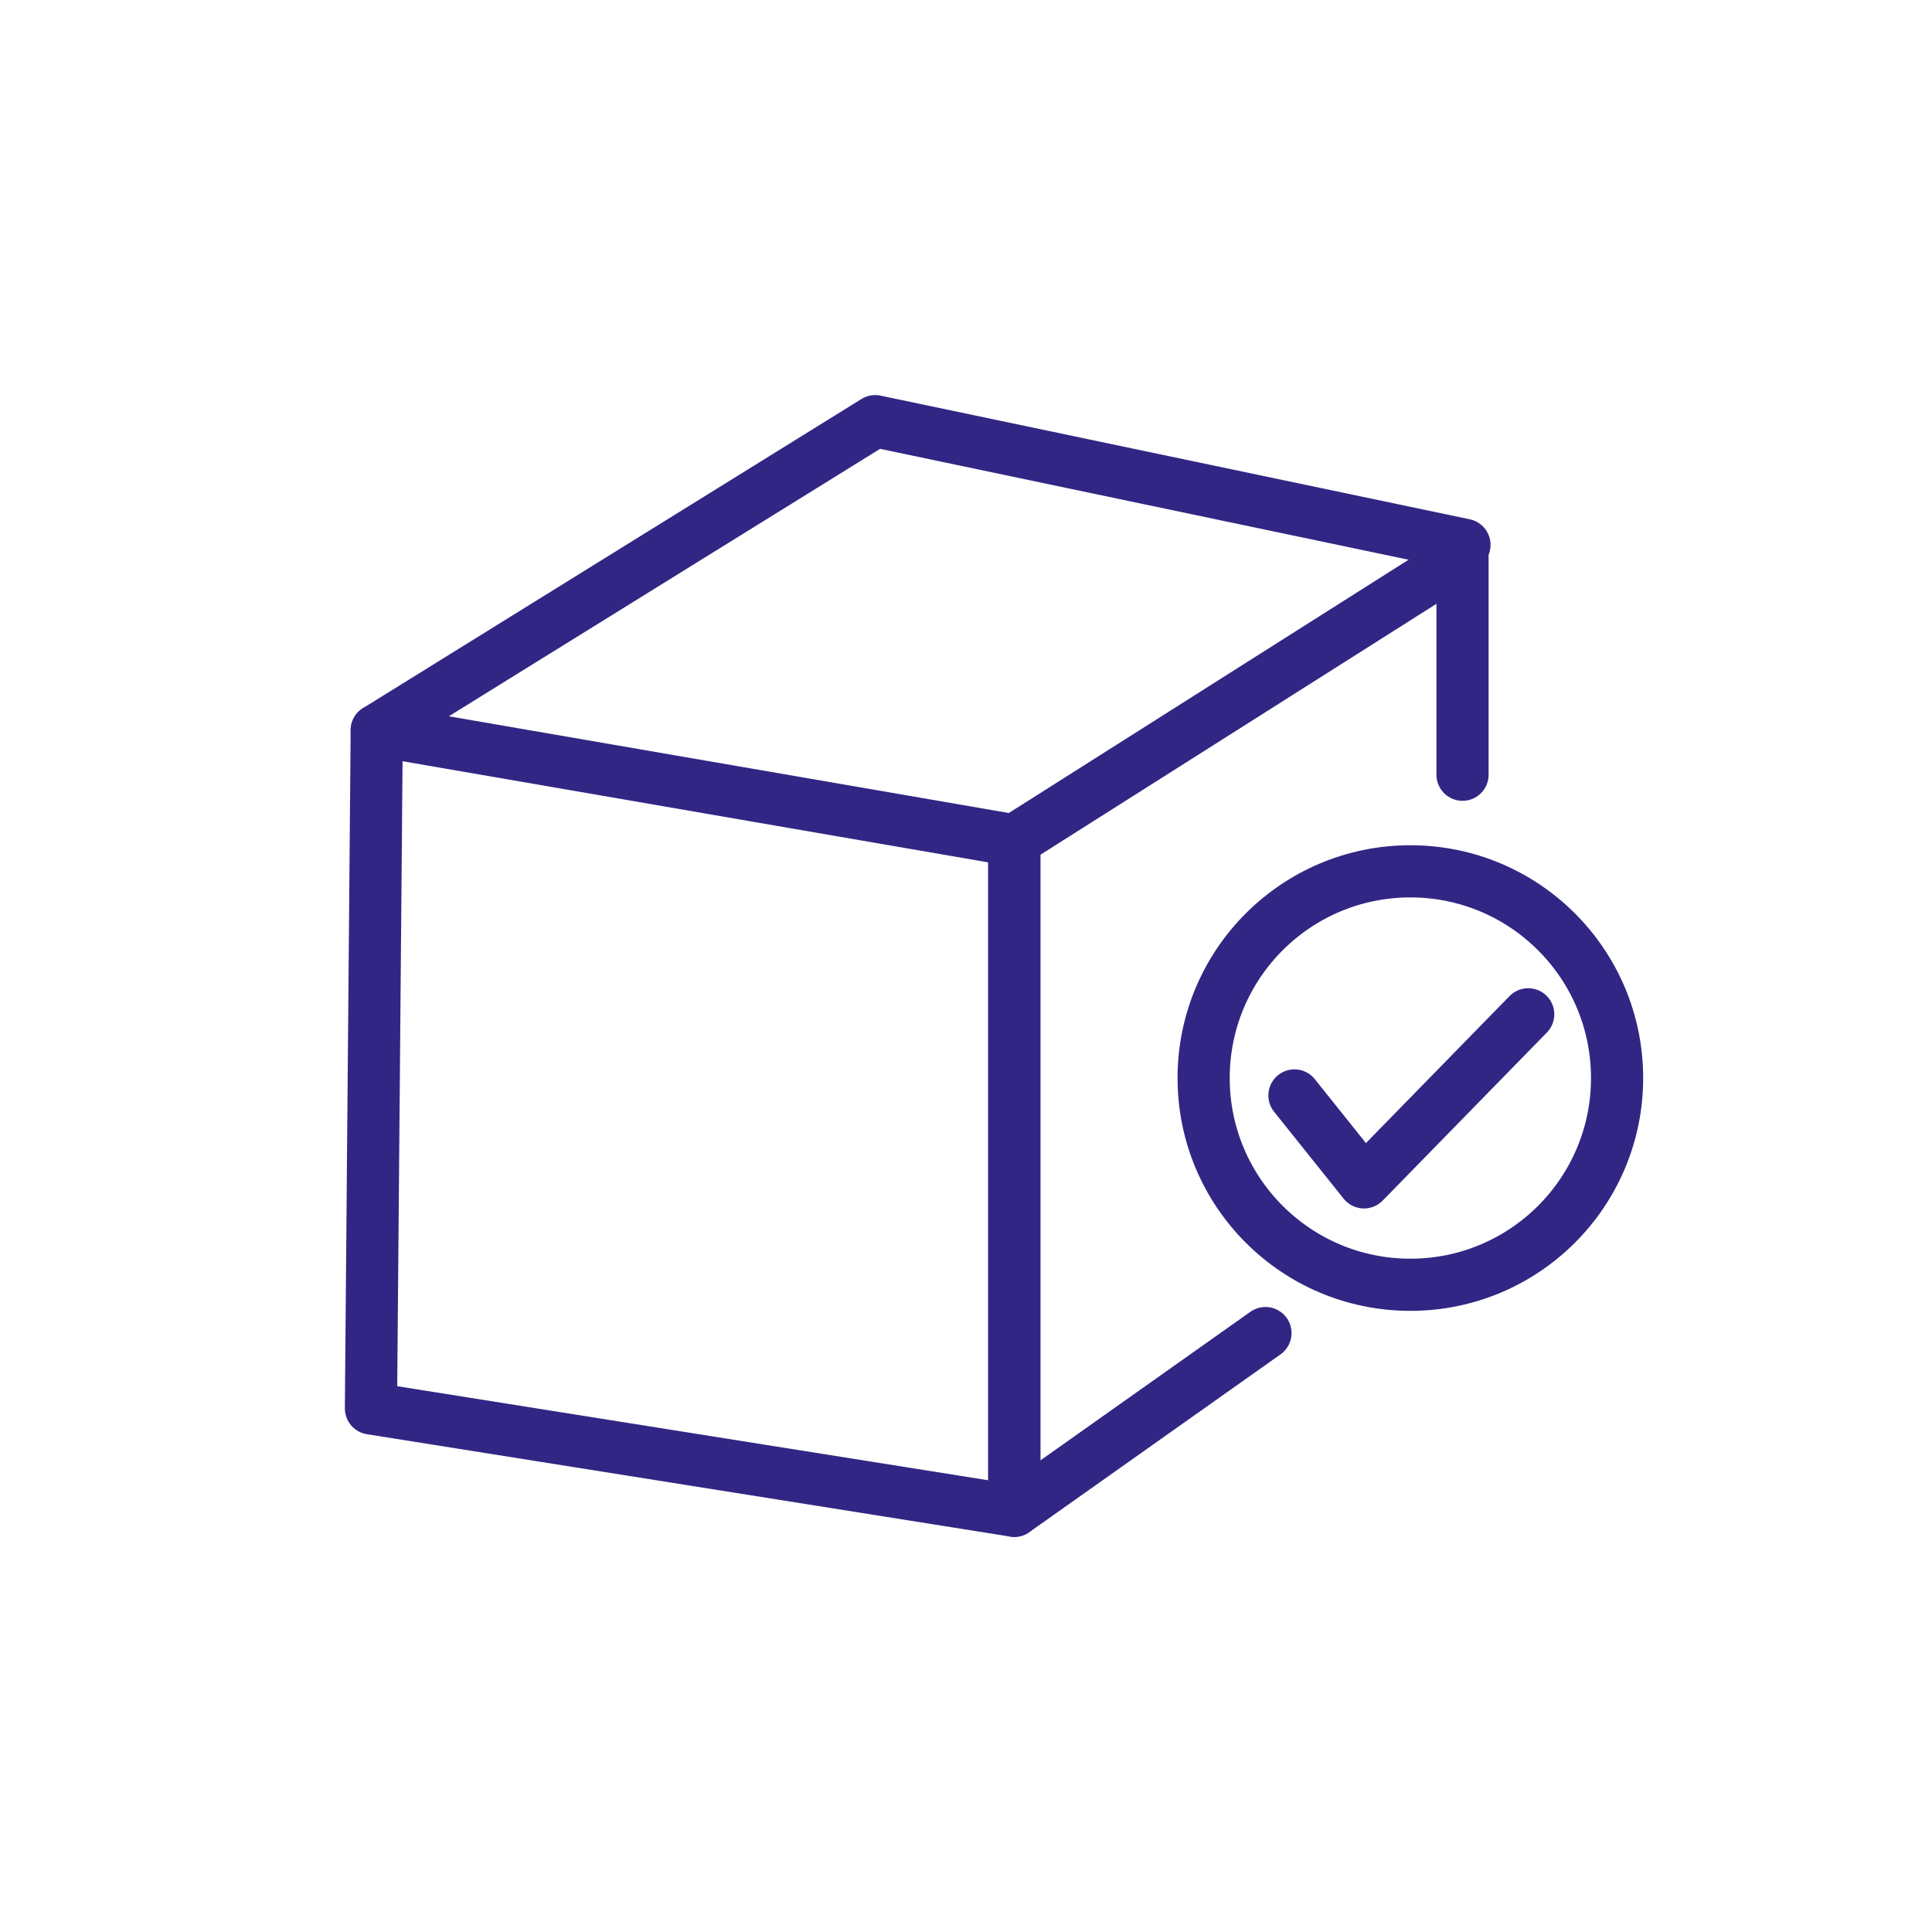 <?xml version="1.0" encoding="utf-8"?>
<!-- Generator: Adobe Illustrator 24.1.1, SVG Export Plug-In . SVG Version: 6.00 Build 0)  -->
<svg version="1.1" id="ff846d96-508d-4166-8230-feafc5d16ed2"
	 xmlns="http://www.w3.org/2000/svg" xmlns:xlink="http://www.w3.org/1999/xlink" x="0px" y="0px" viewBox="0 0 100 100"
	 style="enable-background:new 0 0 100 100;" xml:space="preserve">
<style type="text/css">
	.st0{fill:none;stroke:#312684;stroke-width:2.7;stroke-linecap:round;stroke-linejoin:round;stroke-miterlimit:10;}
	.st1{fill:none;stroke:#312684;stroke-width:2.7;stroke-miterlimit:10;}
</style>
<g>
	<polygon class="st0" points="52.5,78.2 19.2,72.9 19.5,37.8 52.5,43.5 	"/>
	<polyline class="st0" points="65.5,69 52.5,78.2 52.5,43.5 75.7,28.8 75.7,40.1 	"/>
	<polyline class="st0" points="19.5,37.8 45.3,21.8 75.8,28.2 	"/>
	<path class="st0" d="M45.3,21.8"/>
	<circle class="st1" cx="73" cy="55.8" r="10.7"/>
	<polyline class="st0" points="67,56.7 70.6,61.2 79.1,52.5 	"/>
</g>
</svg>
